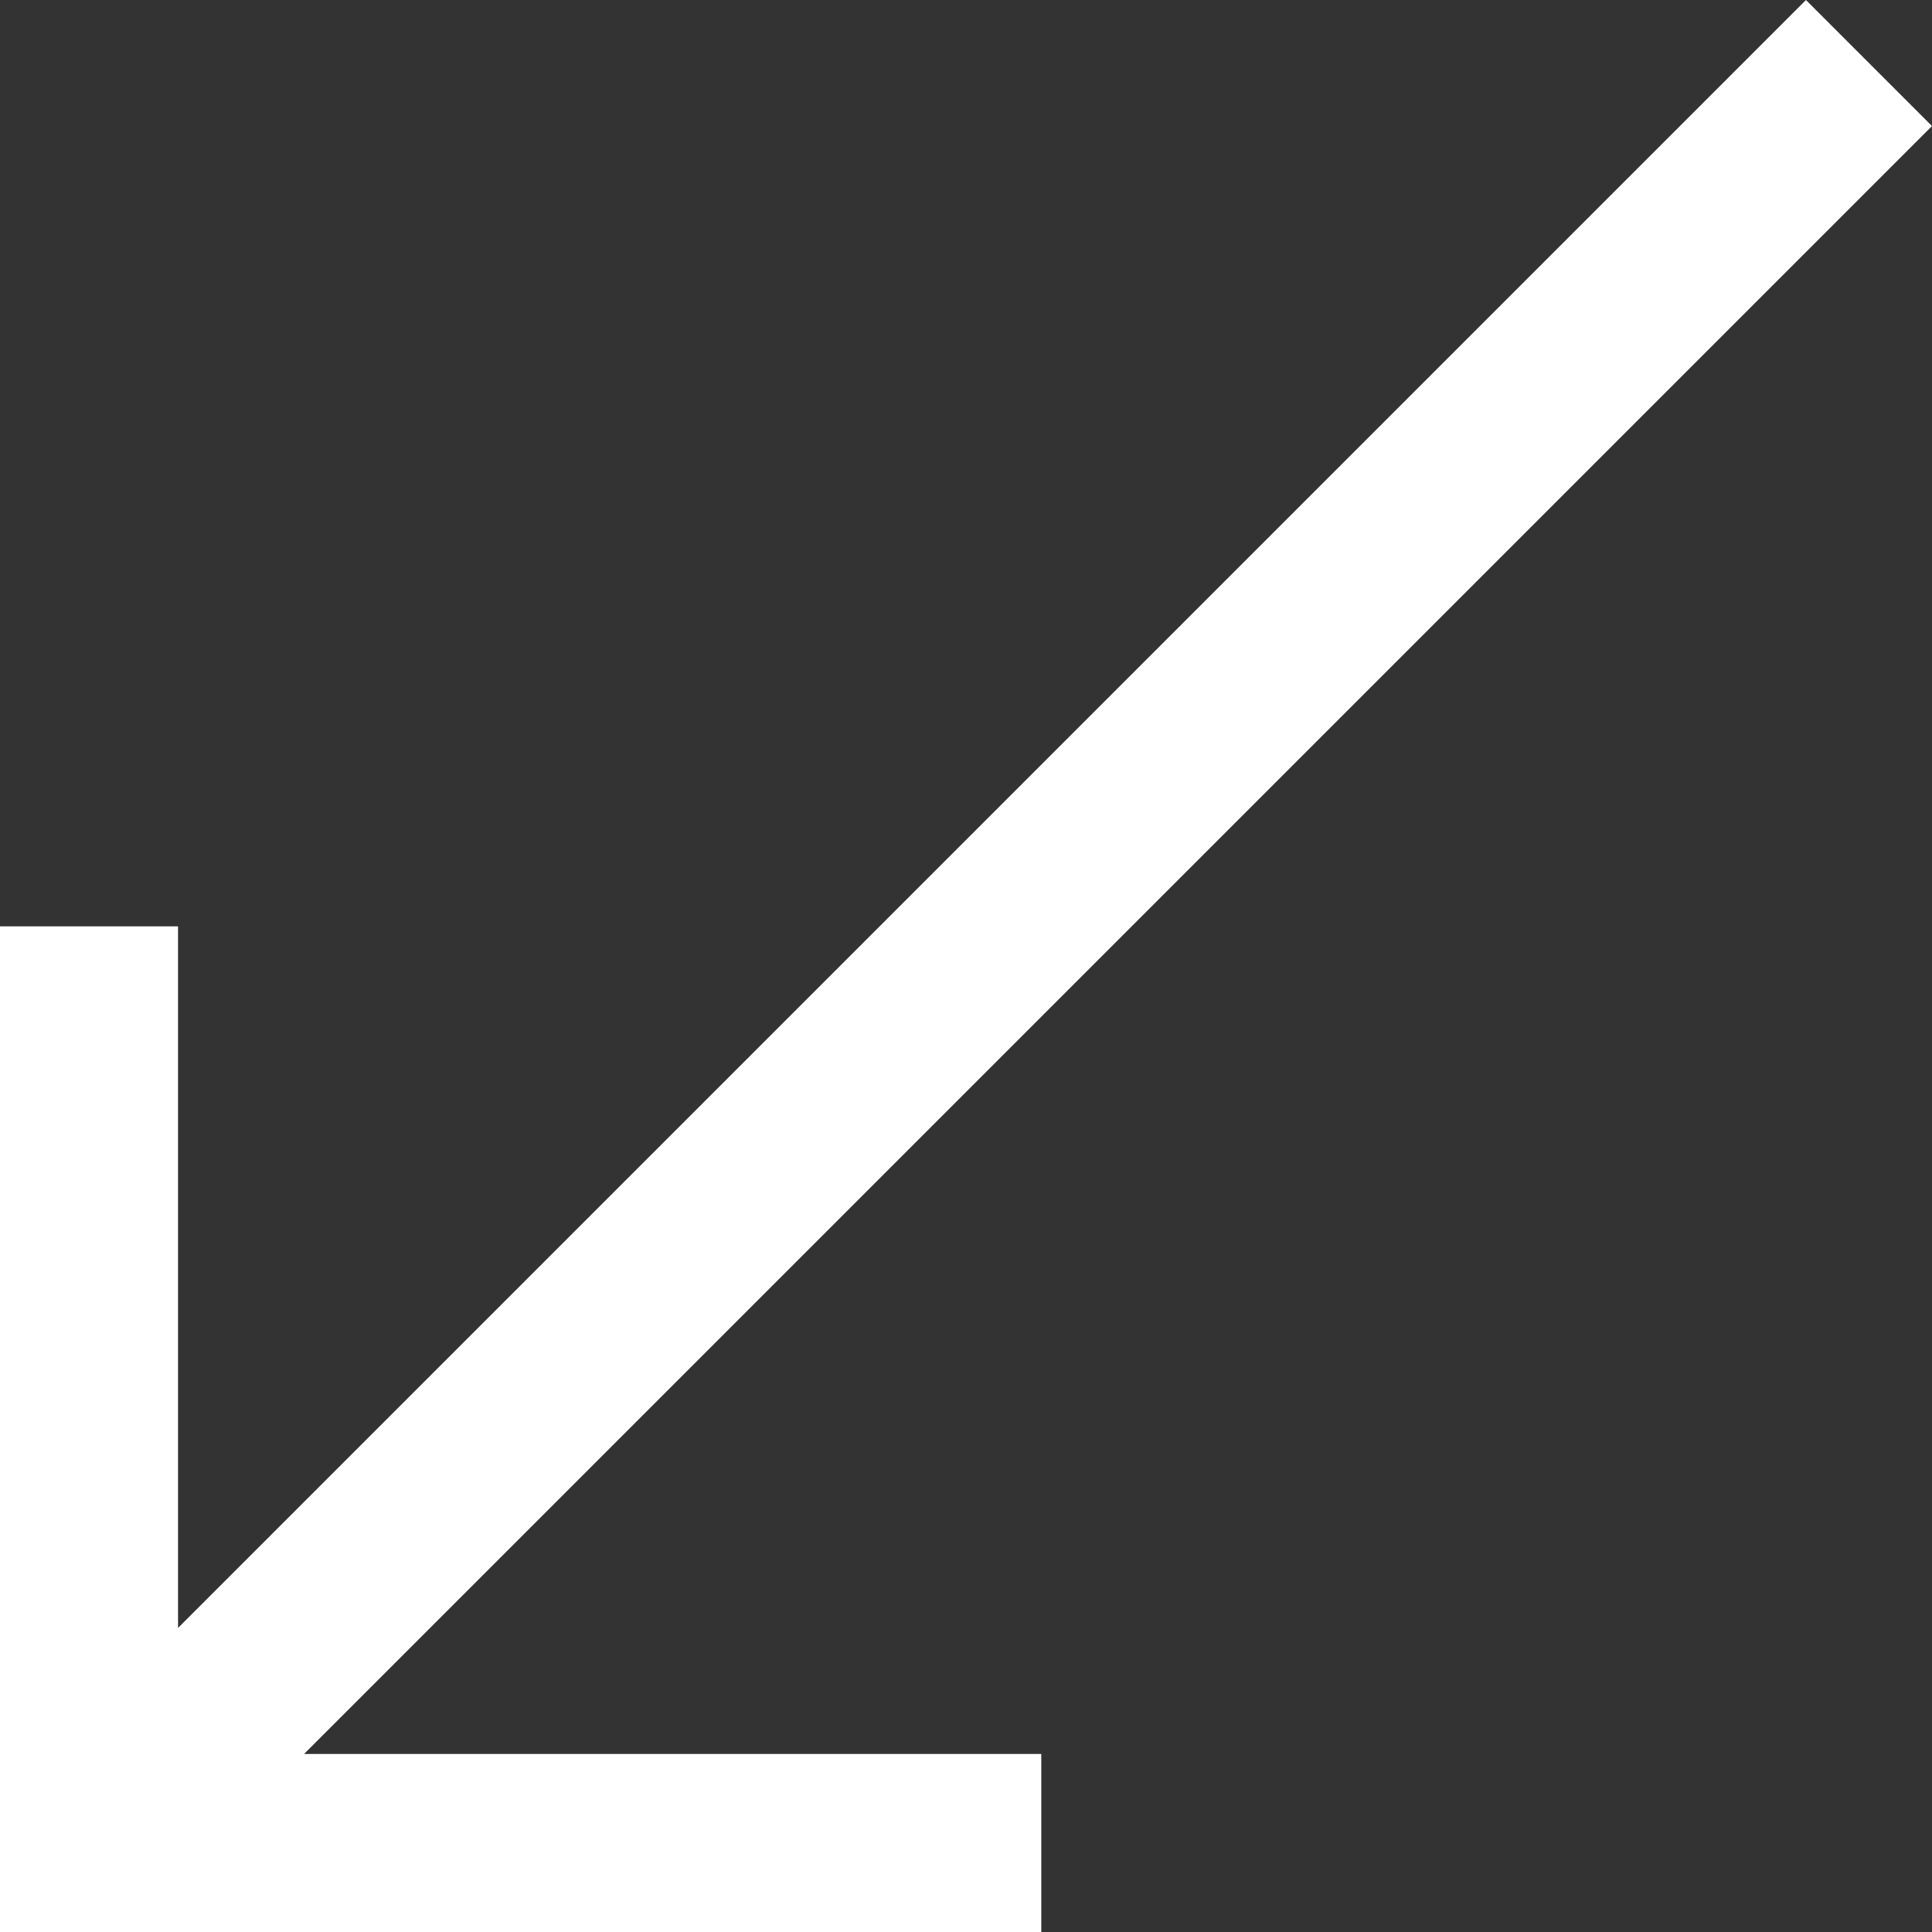 <?xml version="1.0" encoding="UTF-8"?><svg id="Layer_2" xmlns="http://www.w3.org/2000/svg" viewBox="0 0 54.27 54.27"><rect x="0" y="0" width="54.27" height="54.27" fill="#333333" stroke="none"/><defs><style>.cls-1{fill:#fff;}</style></defs><g id="Layer_3"><polygon class="cls-1" points="54.27 3.54 50.73 0 5 45.73 5 26.02 0 26.02 0 54.27 29.25 54.27 29.25 49.27 8.54 49.27 54.27 3.54"/></g></svg>